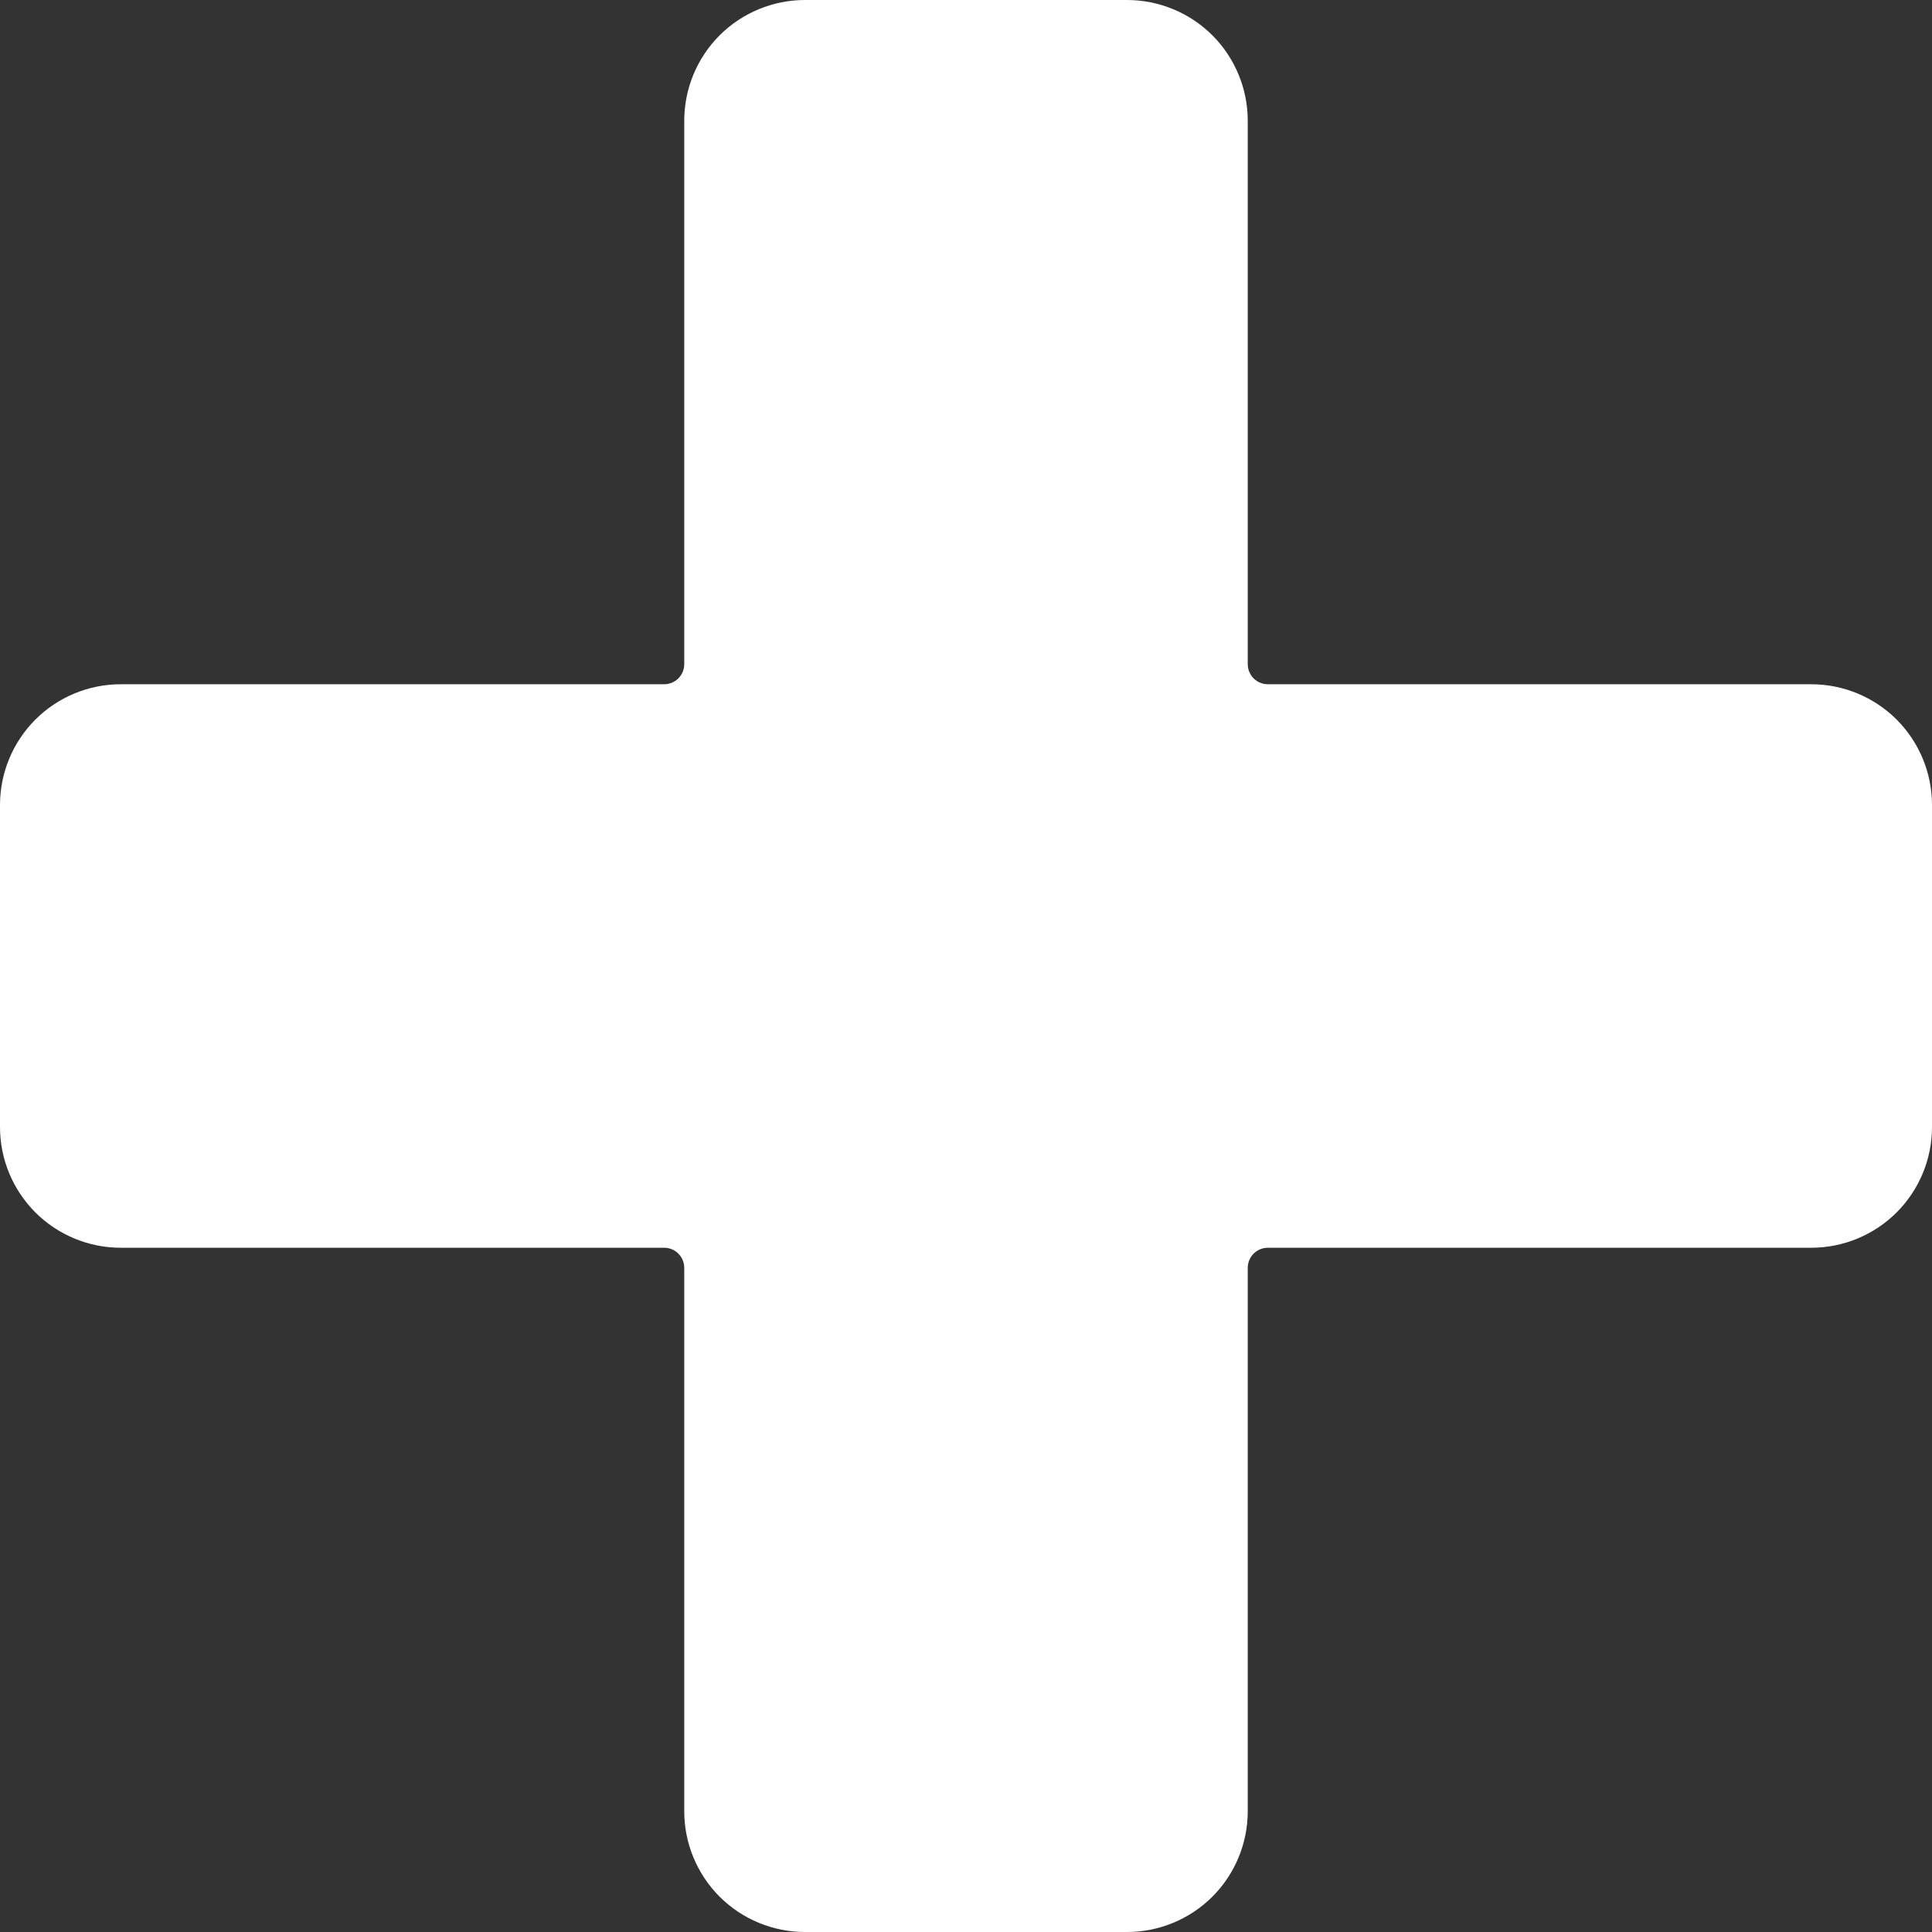 <svg width="24" height="24" viewBox="0 0 24 24" fill="none" xmlns="http://www.w3.org/2000/svg">
<rect x="0" y="0" width="24" height="24" fill="#333333" stroke="none"/>
<g clip-path="url(#clip0_923_13634)">
<path d="M8.5 22.5C8.5 22.898 8.658 23.279 8.939 23.561C9.221 23.842 9.602 24 10 24H14C14.398 24 14.779 23.842 15.061 23.561C15.342 23.279 15.5 22.898 15.5 22.5V15.75C15.5 15.684 15.526 15.62 15.573 15.573C15.62 15.526 15.684 15.5 15.75 15.5H22.5C22.898 15.5 23.279 15.342 23.561 15.061C23.842 14.779 24 14.398 24 14V10C24 9.602 23.842 9.221 23.561 8.939C23.279 8.658 22.898 8.5 22.5 8.5H15.75C15.684 8.5 15.62 8.474 15.573 8.427C15.526 8.38 15.5 8.316 15.5 8.25V1.5C15.5 1.102 15.342 0.721 15.061 0.439C14.779 0.158 14.398 0 14 0L10 0C9.602 0 9.221 0.158 8.939 0.439C8.658 0.721 8.5 1.102 8.5 1.5V8.25C8.5 8.316 8.474 8.38 8.427 8.427C8.38 8.474 8.316 8.5 8.25 8.5H1.5C1.102 8.5 0.721 8.658 0.439 8.939C0.158 9.221 0 9.602 0 10L0 14C0 14.398 0.158 14.779 0.439 15.061C0.721 15.342 1.102 15.5 1.5 15.5H8.25C8.316 15.5 8.38 15.526 8.427 15.573C8.474 15.62 8.5 15.684 8.5 15.75V22.5Z" fill="white"/>
</g>
<defs>
<clipPath id="clip0_923_13634">
<rect width="24" height="24" fill="white"/>
</clipPath>
</defs>
</svg>

